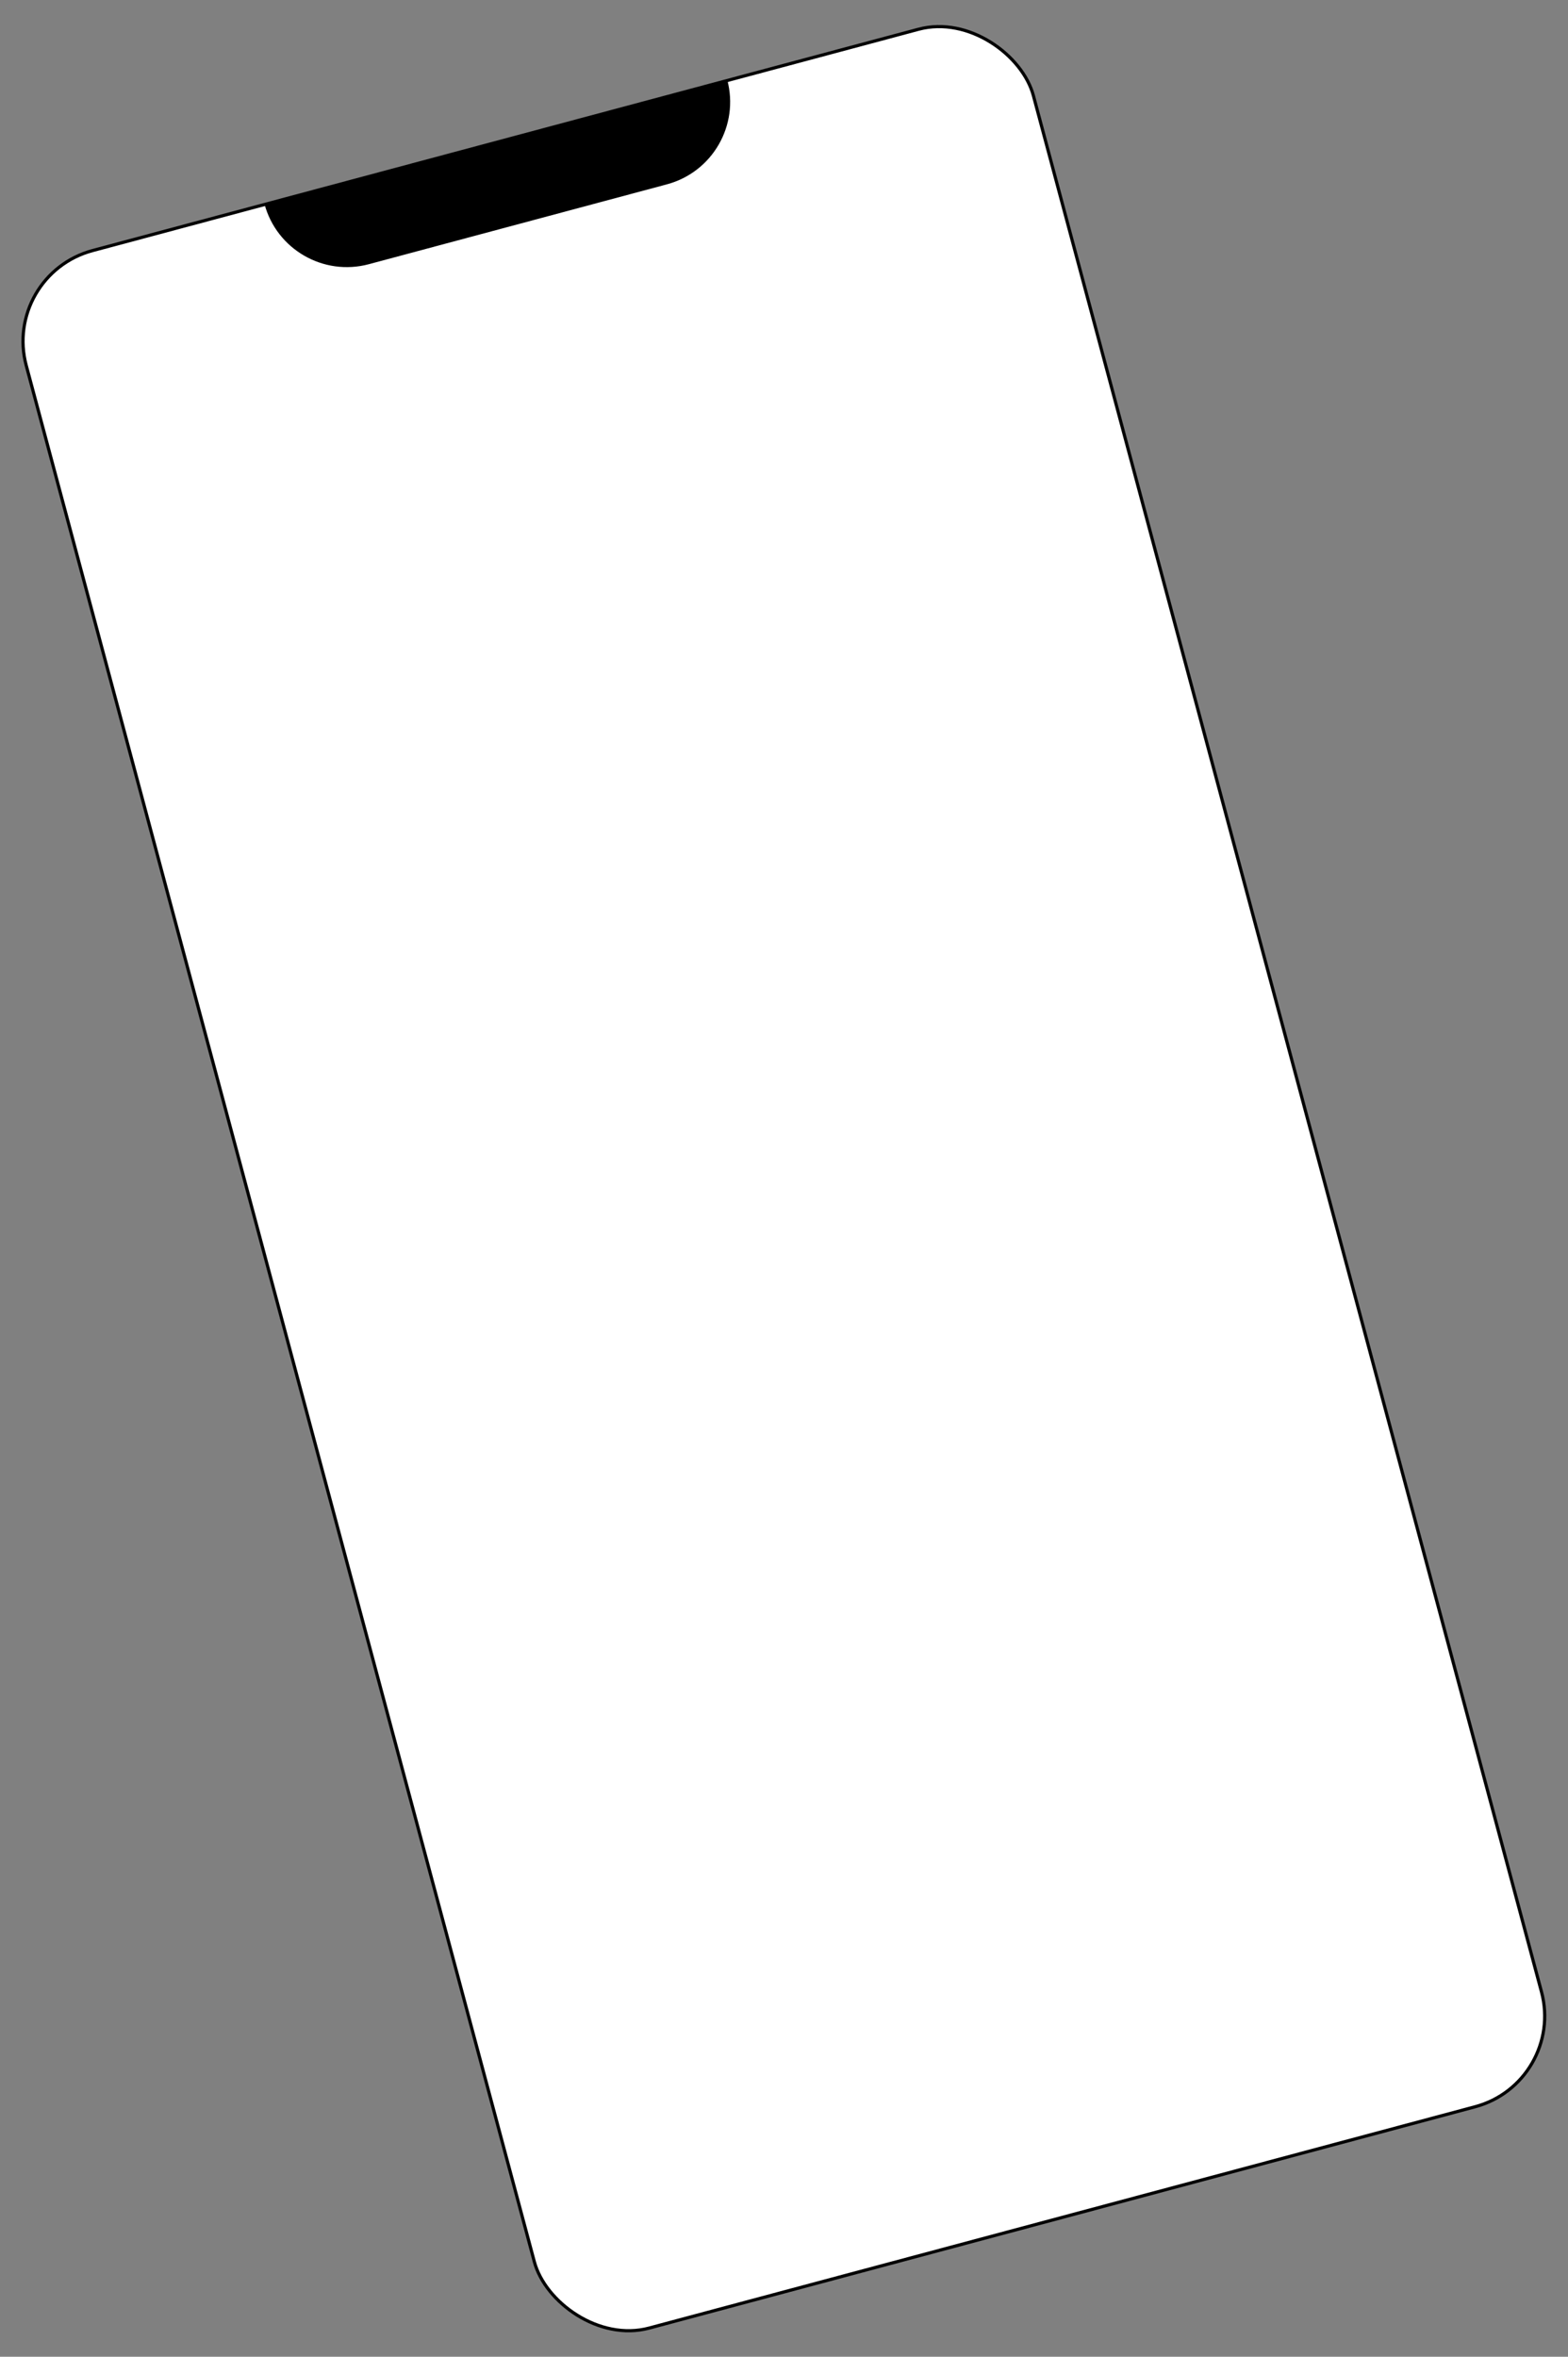 <?xml version="1.0" encoding="UTF-8"?> <svg xmlns="http://www.w3.org/2000/svg" width="493" height="741" viewBox="0 0 493 741" fill="none"><rect x="0" y="0" width="493" height="741" fill="#808080" stroke="none"/> <rect x="0.612" y="86.42" width="327.834" height="676.234" rx="29.5" transform="rotate(-15 0.612 86.42)" fill="white" stroke="black"></rect> <path d="M83.139 64.098L228.652 25.108V25.108C232.486 39.416 223.995 54.124 209.686 57.958L115.989 83.064C101.68 86.898 86.973 78.406 83.139 64.098V64.098Z" fill="black"></path> </svg> 